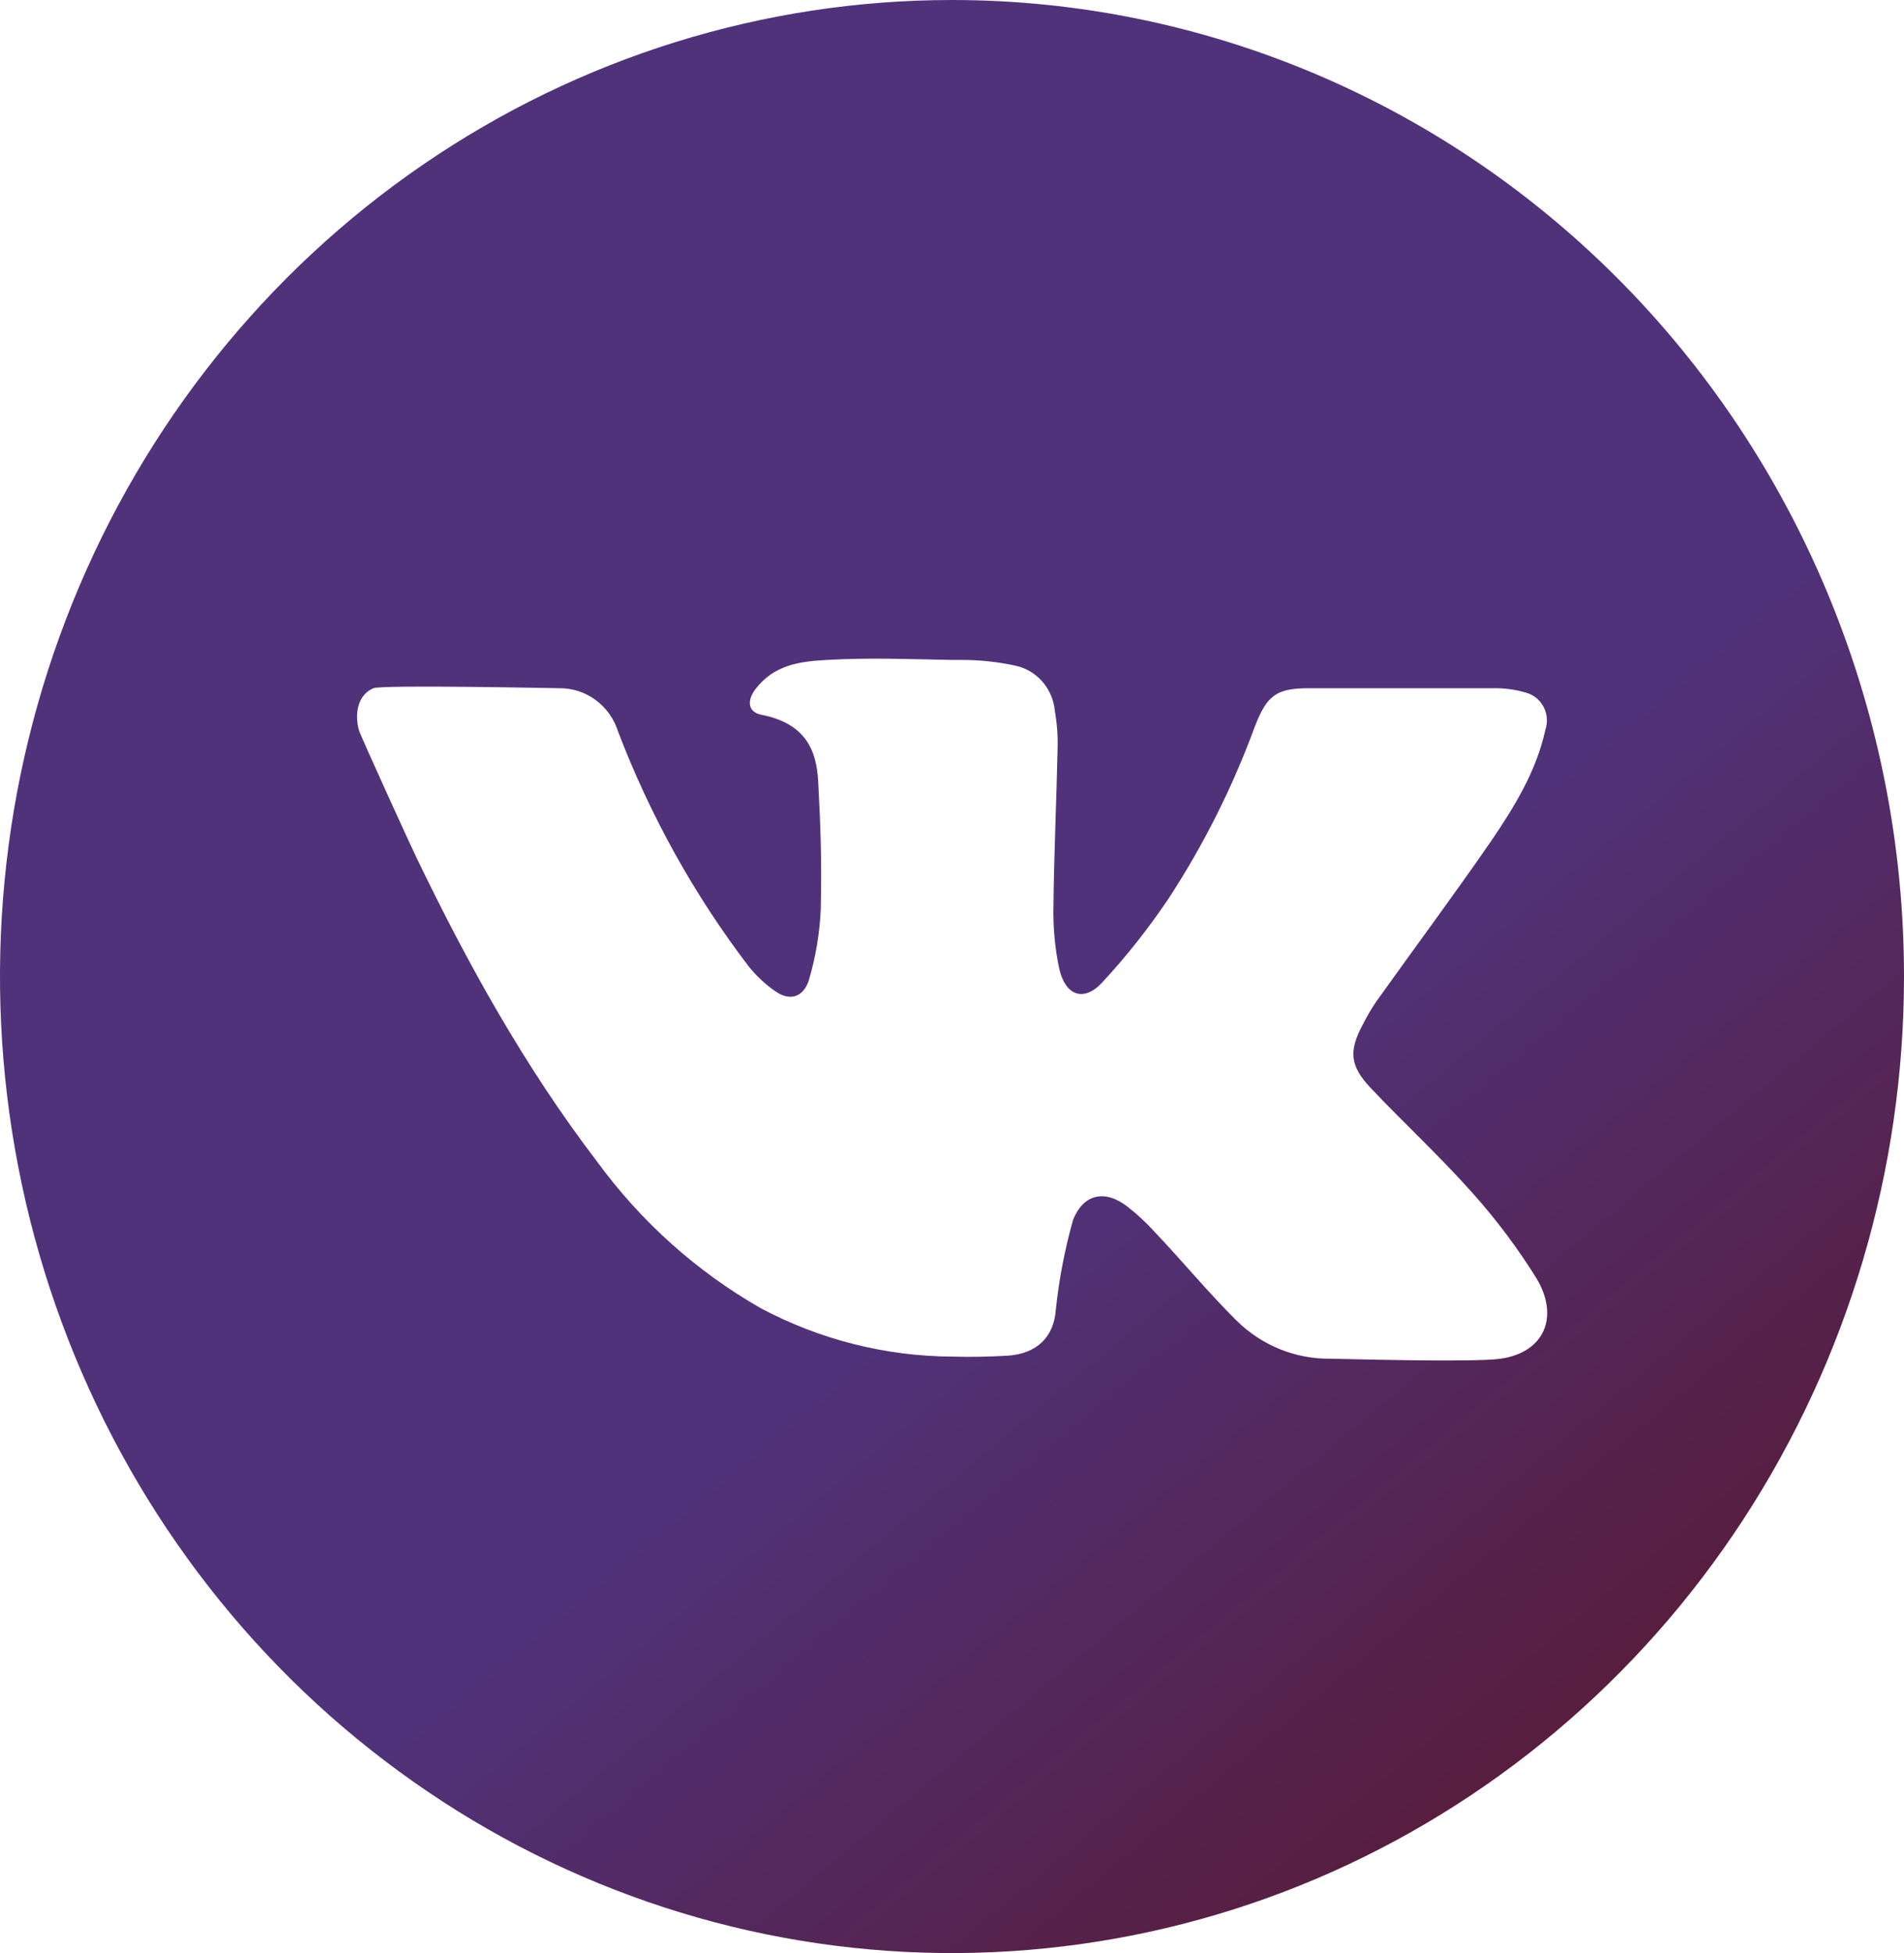 <?xml version="1.0" encoding="UTF-8"?> <svg xmlns="http://www.w3.org/2000/svg" width="39" height="40" viewBox="0 0 39 40" fill="none"><g clip-path="url(#clip0_3515_3292)"><path d="M19.5 0C15.643 0 11.873 1.173 8.666 3.371C5.46 5.568 2.96 8.692 1.484 12.346C0.008 16.001 -0.378 20.022 0.375 23.902C1.127 27.781 2.984 31.345 5.711 34.142C8.439 36.939 11.913 38.844 15.696 39.616C19.478 40.387 23.399 39.991 26.962 38.478C30.526 36.964 33.571 34.4 35.714 31.111C37.856 27.822 39 23.956 39 20C39 14.696 36.946 9.609 33.289 5.858C29.632 2.107 24.672 0 19.5 0ZM30.739 27.827C30.172 27.909 27.398 27.827 27.253 27.827C26.536 27.837 25.844 27.556 25.328 27.046C24.743 26.466 24.22 25.829 23.648 25.227C23.48 25.042 23.297 24.872 23.101 24.718C22.644 24.359 22.192 24.439 21.977 24.993C21.81 25.59 21.692 26.201 21.627 26.818C21.59 27.377 21.244 27.727 20.632 27.766C20.253 27.786 19.875 27.796 19.5 27.784C18.135 27.776 16.791 27.436 15.58 26.791C14.269 26.042 13.127 25.018 12.227 23.786C10.749 21.85 9.568 19.723 8.514 17.529C8.458 17.418 7.377 15.059 7.35 14.948C7.253 14.577 7.35 14.22 7.649 14.095C7.84 14.021 11.403 14.095 11.463 14.095C11.728 14.094 11.987 14.178 12.202 14.337C12.417 14.496 12.577 14.721 12.659 14.979C13.319 16.709 14.22 18.331 15.336 19.793C15.493 19.988 15.675 20.159 15.879 20.3C16.169 20.505 16.444 20.434 16.564 20.089C16.706 19.613 16.789 19.12 16.812 18.623C16.832 17.636 16.812 16.989 16.759 16.002C16.724 15.37 16.506 14.818 15.598 14.639C15.319 14.586 15.294 14.35 15.474 14.114C15.848 13.625 16.36 13.546 16.934 13.516C17.789 13.466 18.645 13.5 19.5 13.516H19.686C20.058 13.514 20.43 13.553 20.794 13.632C21.01 13.677 21.205 13.792 21.352 13.96C21.498 14.129 21.588 14.341 21.607 14.566C21.651 14.815 21.67 15.068 21.663 15.32C21.641 16.395 21.59 17.473 21.578 18.548C21.568 18.974 21.606 19.401 21.692 19.818C21.813 20.391 22.197 20.534 22.578 20.12C23.072 19.587 23.524 19.015 23.932 18.409C24.654 17.305 25.249 16.119 25.705 14.875C25.953 14.236 26.148 14.095 26.812 14.095H30.593C30.818 14.091 31.042 14.122 31.258 14.186C31.334 14.207 31.405 14.243 31.468 14.294C31.529 14.344 31.581 14.407 31.618 14.478C31.655 14.55 31.678 14.628 31.684 14.709C31.69 14.79 31.68 14.871 31.654 14.948C31.468 15.798 31.02 16.523 30.546 17.221C29.777 18.336 28.966 19.425 28.18 20.527C28.085 20.67 27.998 20.818 27.921 20.971C27.623 21.52 27.646 21.827 28.076 22.282C28.762 23.007 29.496 23.684 30.159 24.43C30.645 24.972 31.083 25.557 31.47 26.177C31.942 26.959 31.643 27.695 30.739 27.827Z" fill="url(#paint0_linear_3515_3292)"></path></g><defs><linearGradient id="paint0_linear_3515_3292" x1="14.625" y1="-2.53552e-07" x2="47.34" y2="39.301" gradientUnits="userSpaceOnUse"><stop offset="0.452" stop-color="#50327A"></stop><stop offset="1" stop-color="#5E0C0C"></stop></linearGradient><clipPath id="clip0_3515_3292"><rect width="39" height="40" fill="white"></rect></clipPath></defs></svg> 